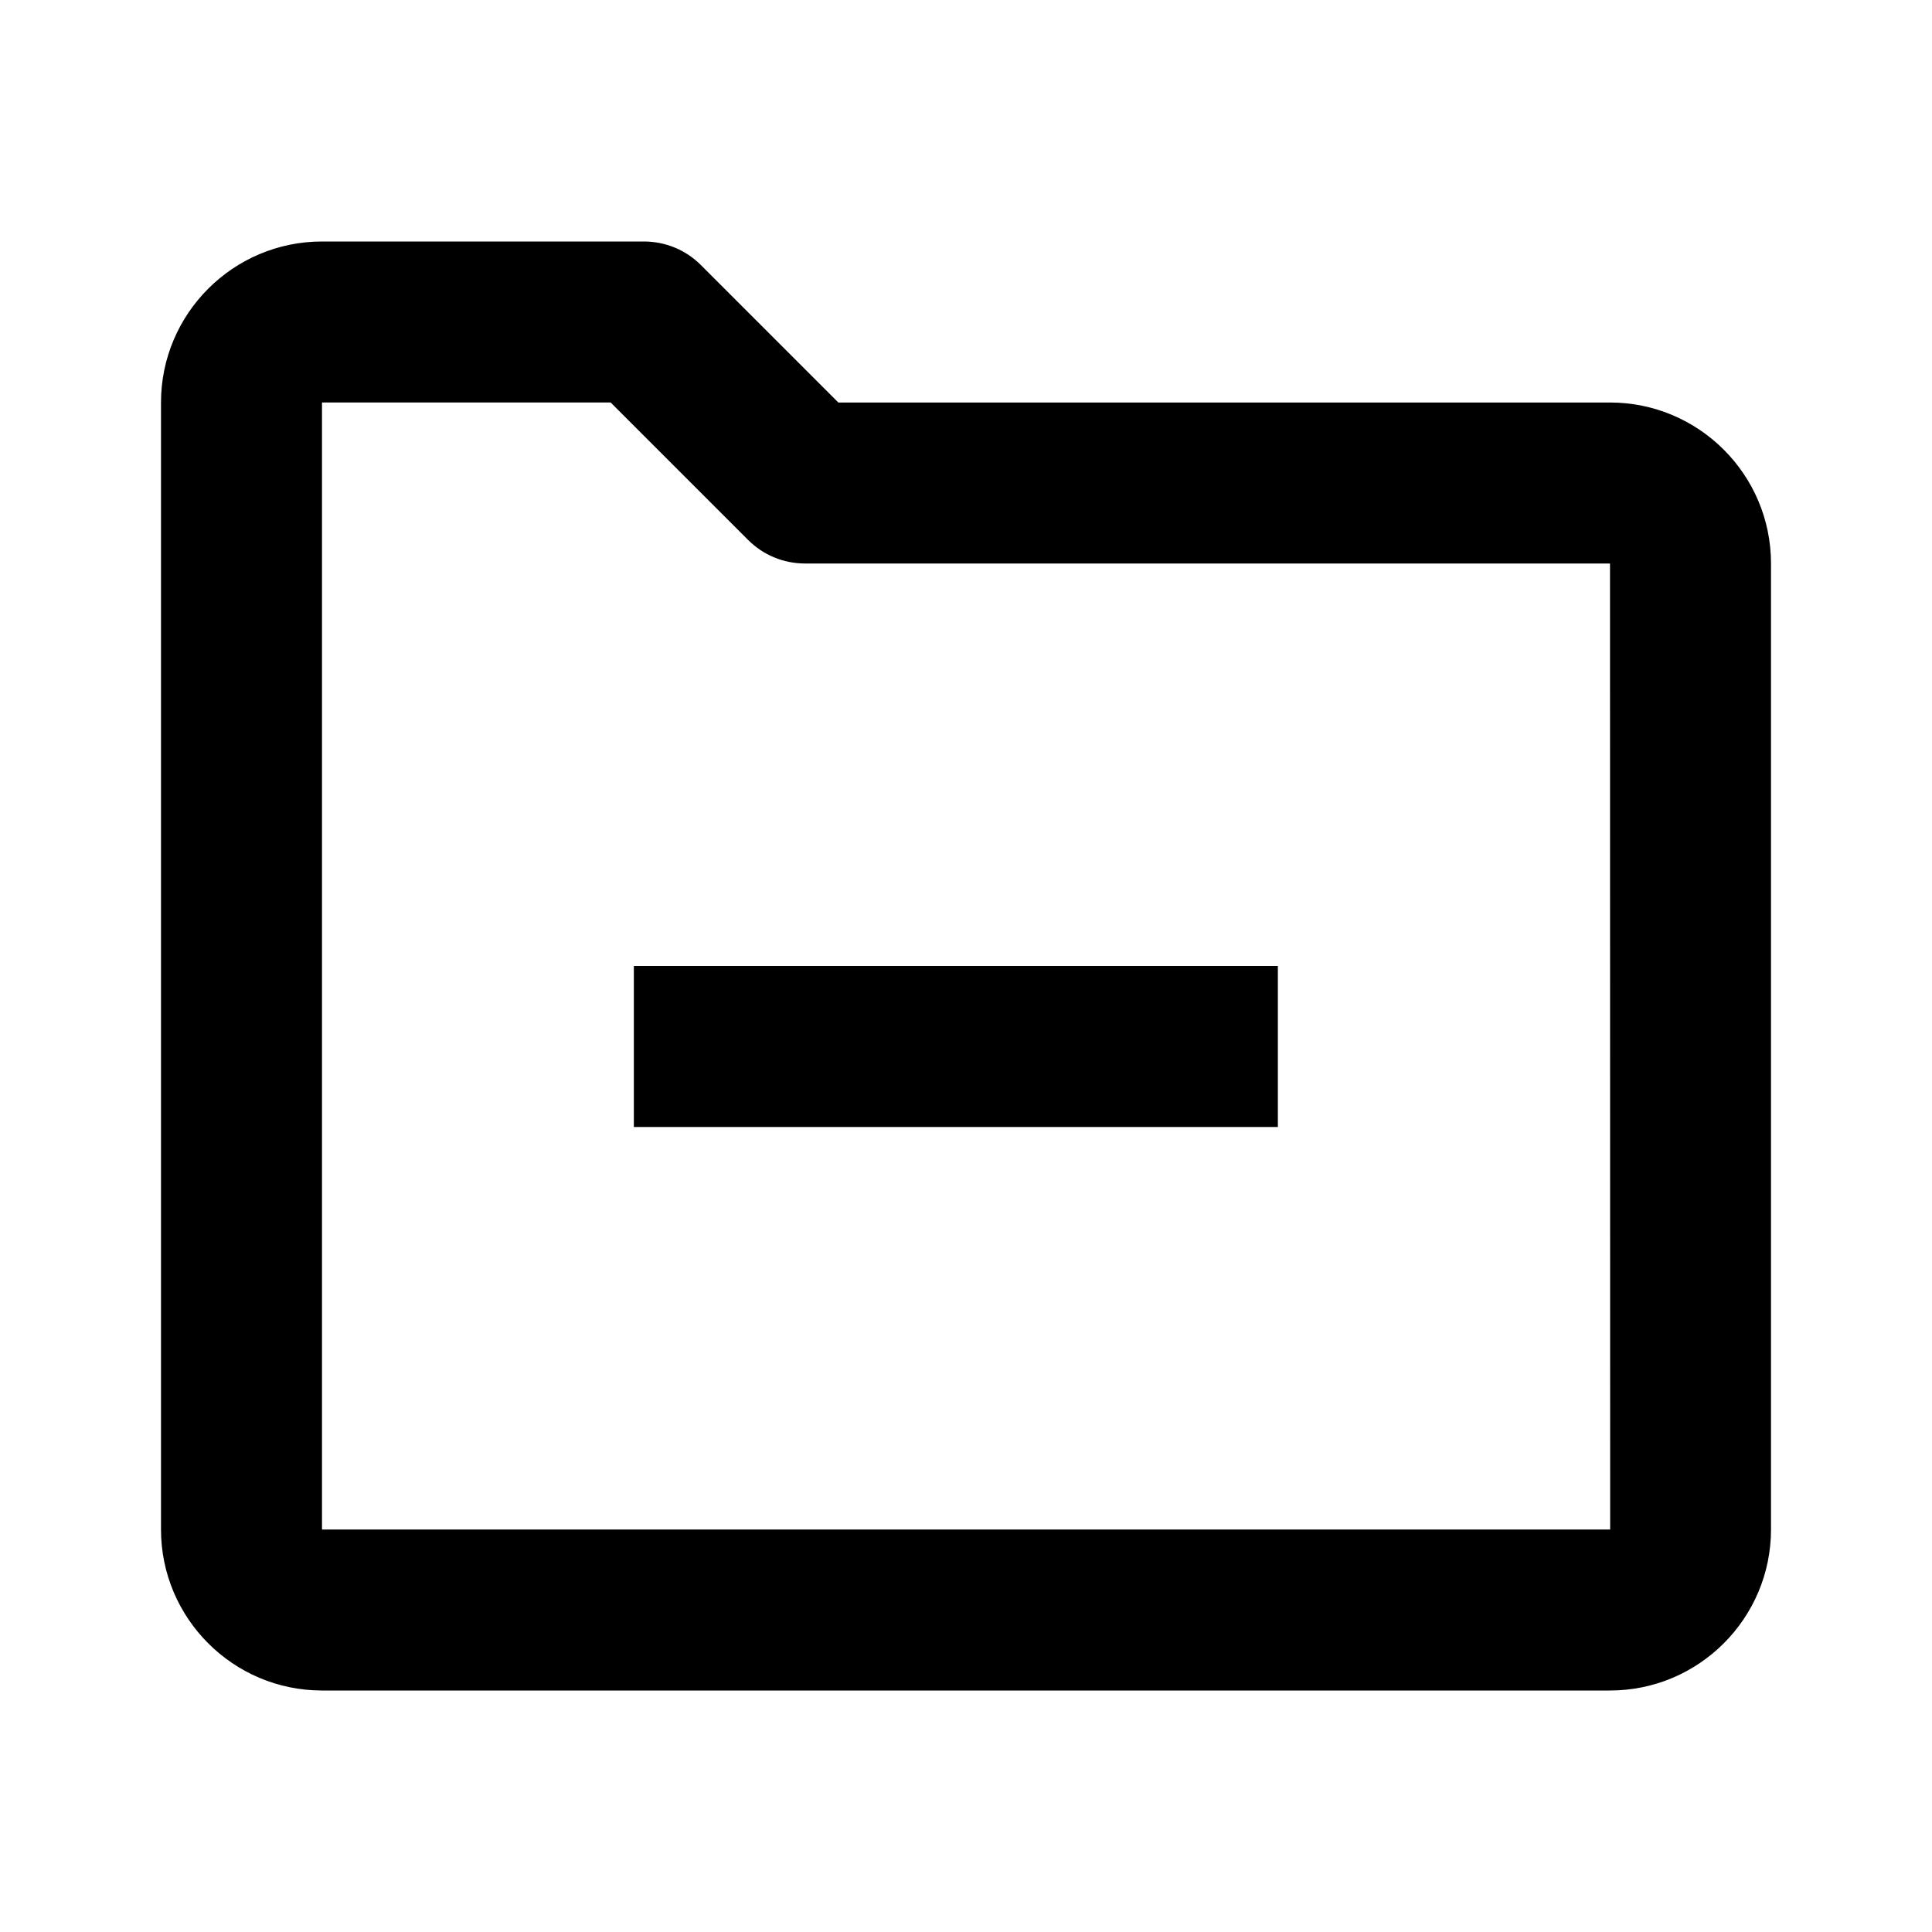<svg xmlns="http://www.w3.org/2000/svg" width="24" height="24" viewBox="0 0 24 24"><path d="M4,21h16c1.103,0,2-0.897,2-2V7c0-1.103-0.897-2-2-2h-9.586L8.707,3.293C8.52,3.105,8.266,3,8,3H4C2.897,3,2,3.897,2,5v14 C2,20.103,2.897,21,4,21z M4,5h3.586l1.707,1.707C9.48,6.895,9.734,7,10,7h10l0.002,12H4V5z"/><path d="M7.874 12H15.874V14H7.874z"/></svg>